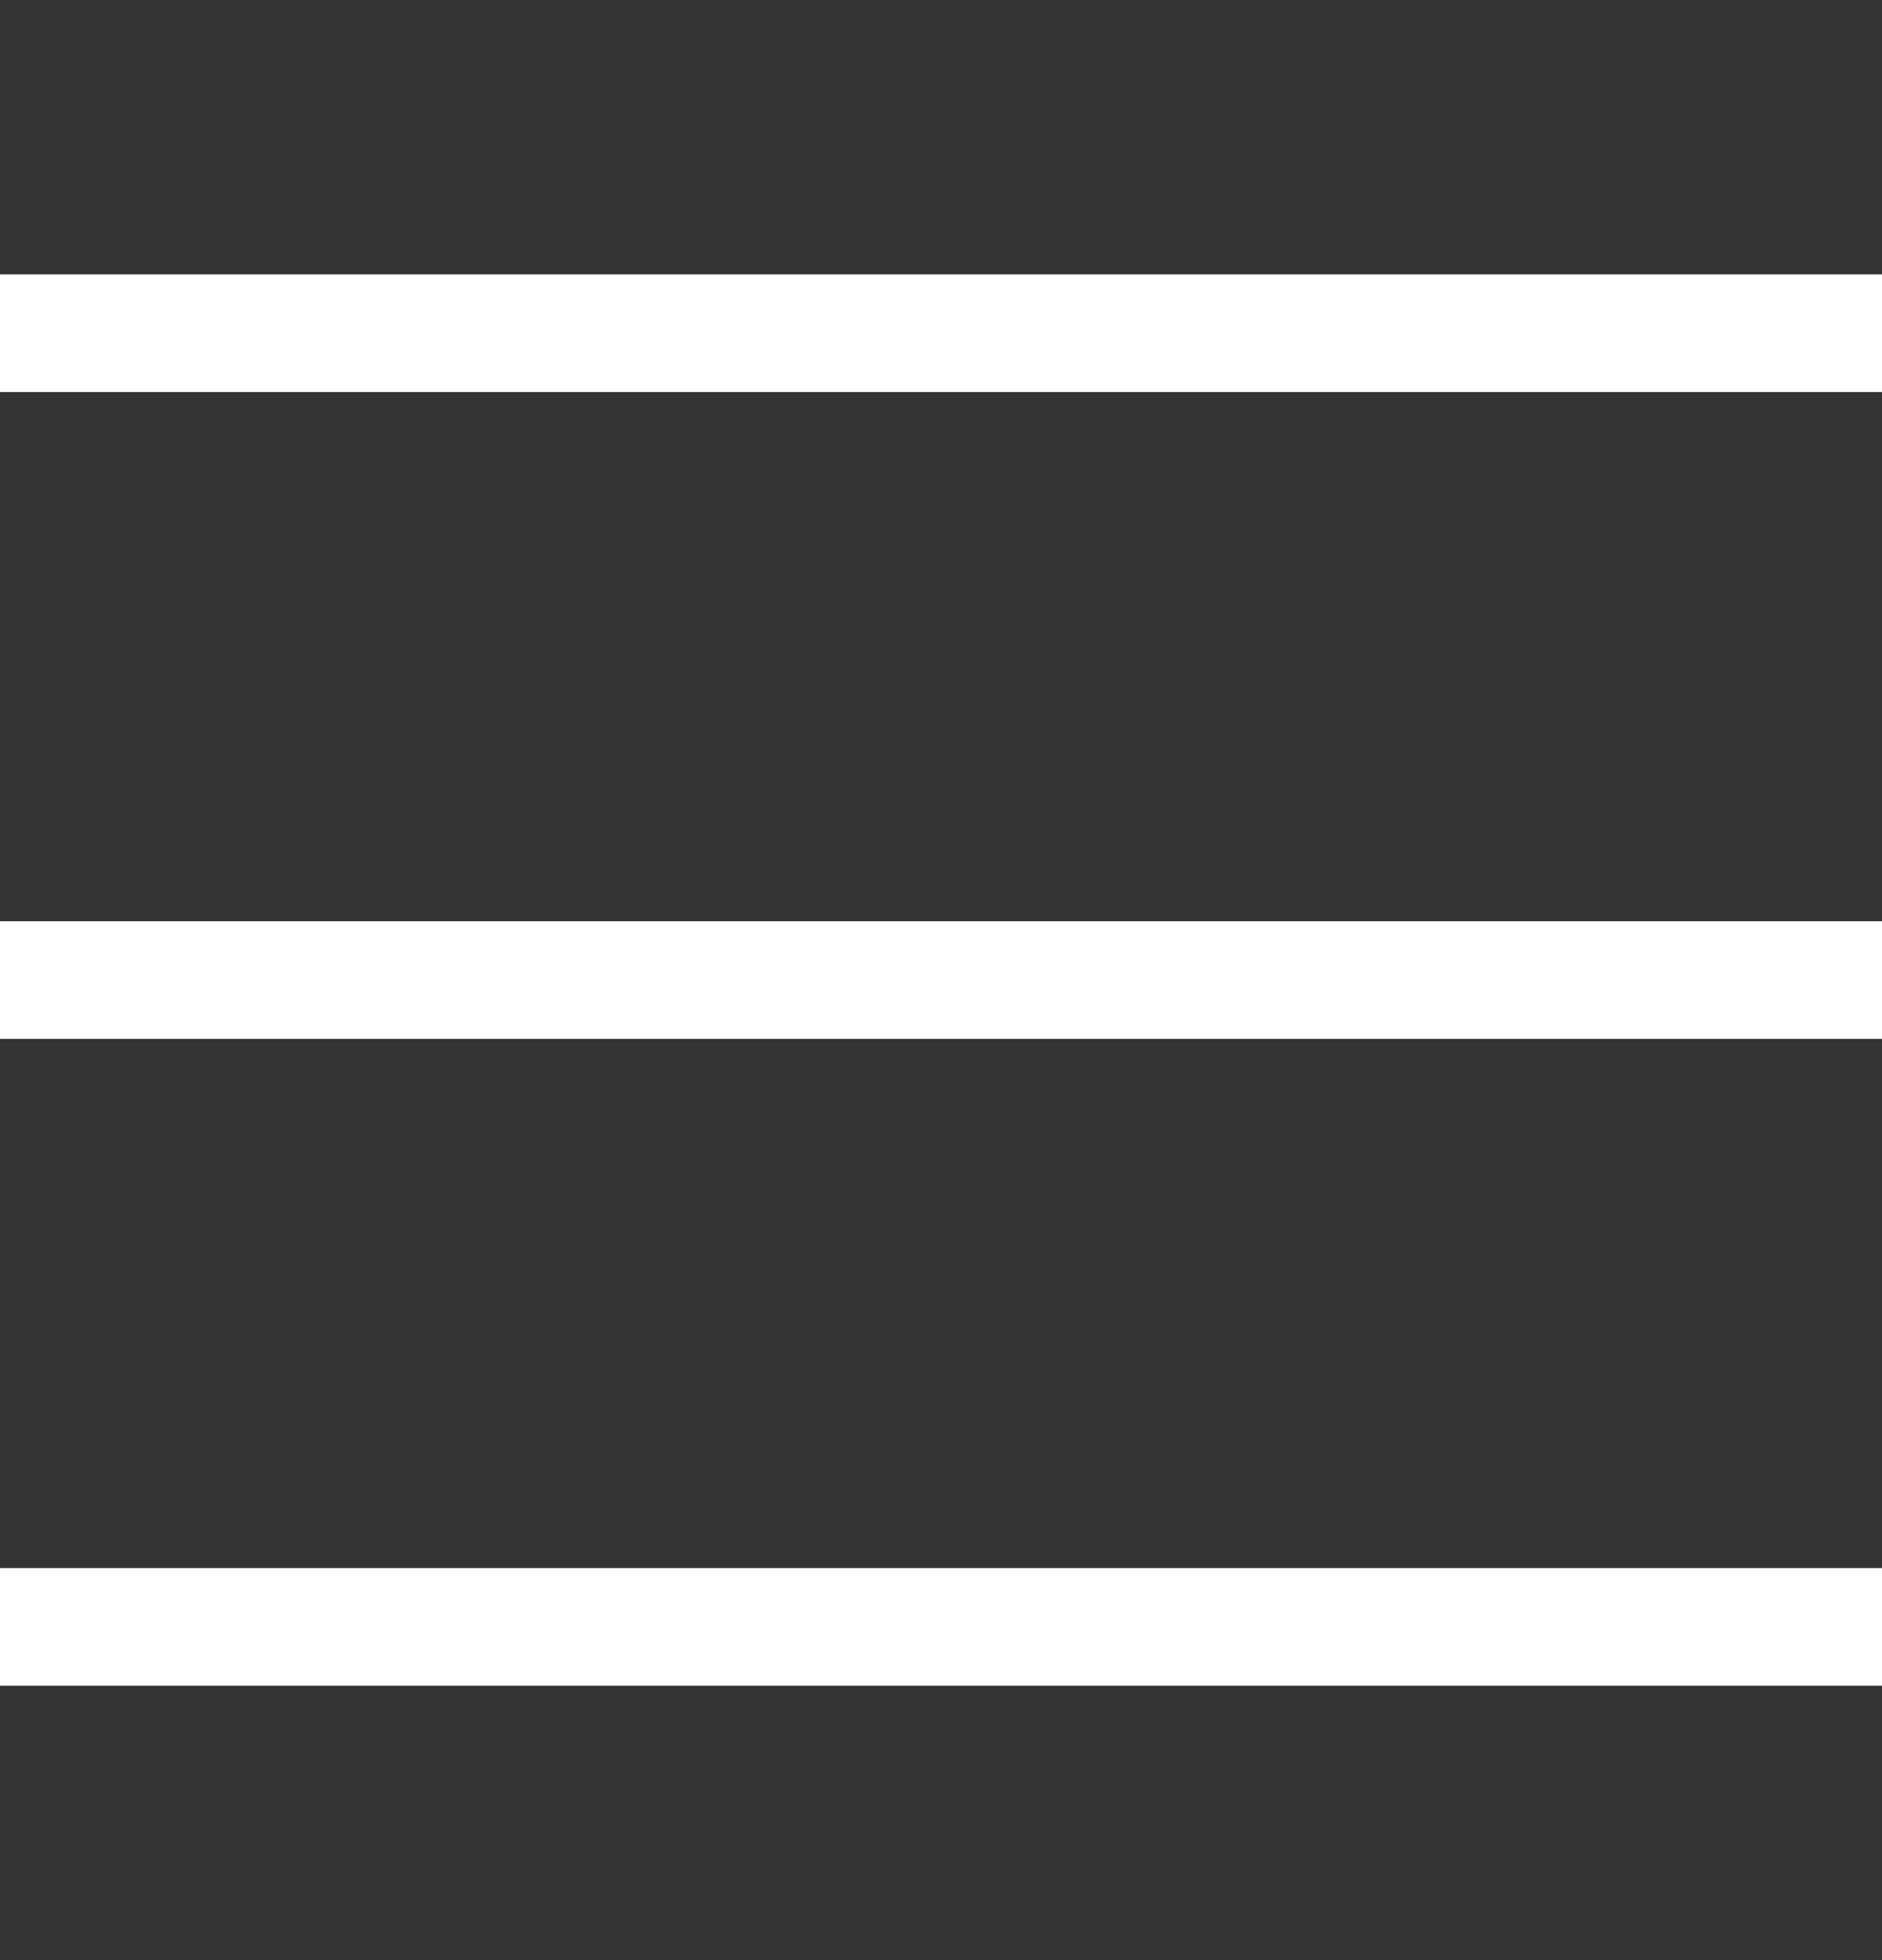 <svg width="24" height="25" viewBox="0 0 24 25" fill="none" xmlns="http://www.w3.org/2000/svg">
<rect x="0" y="0" width="24" height="25" fill="#333333" stroke="none"/>
<path d="M0 5V3.5H24V5H0ZM0 21.5V20H24V21.5H0ZM0 13.25V11.75H24V13.25H0Z" fill="white"/>
</svg>
